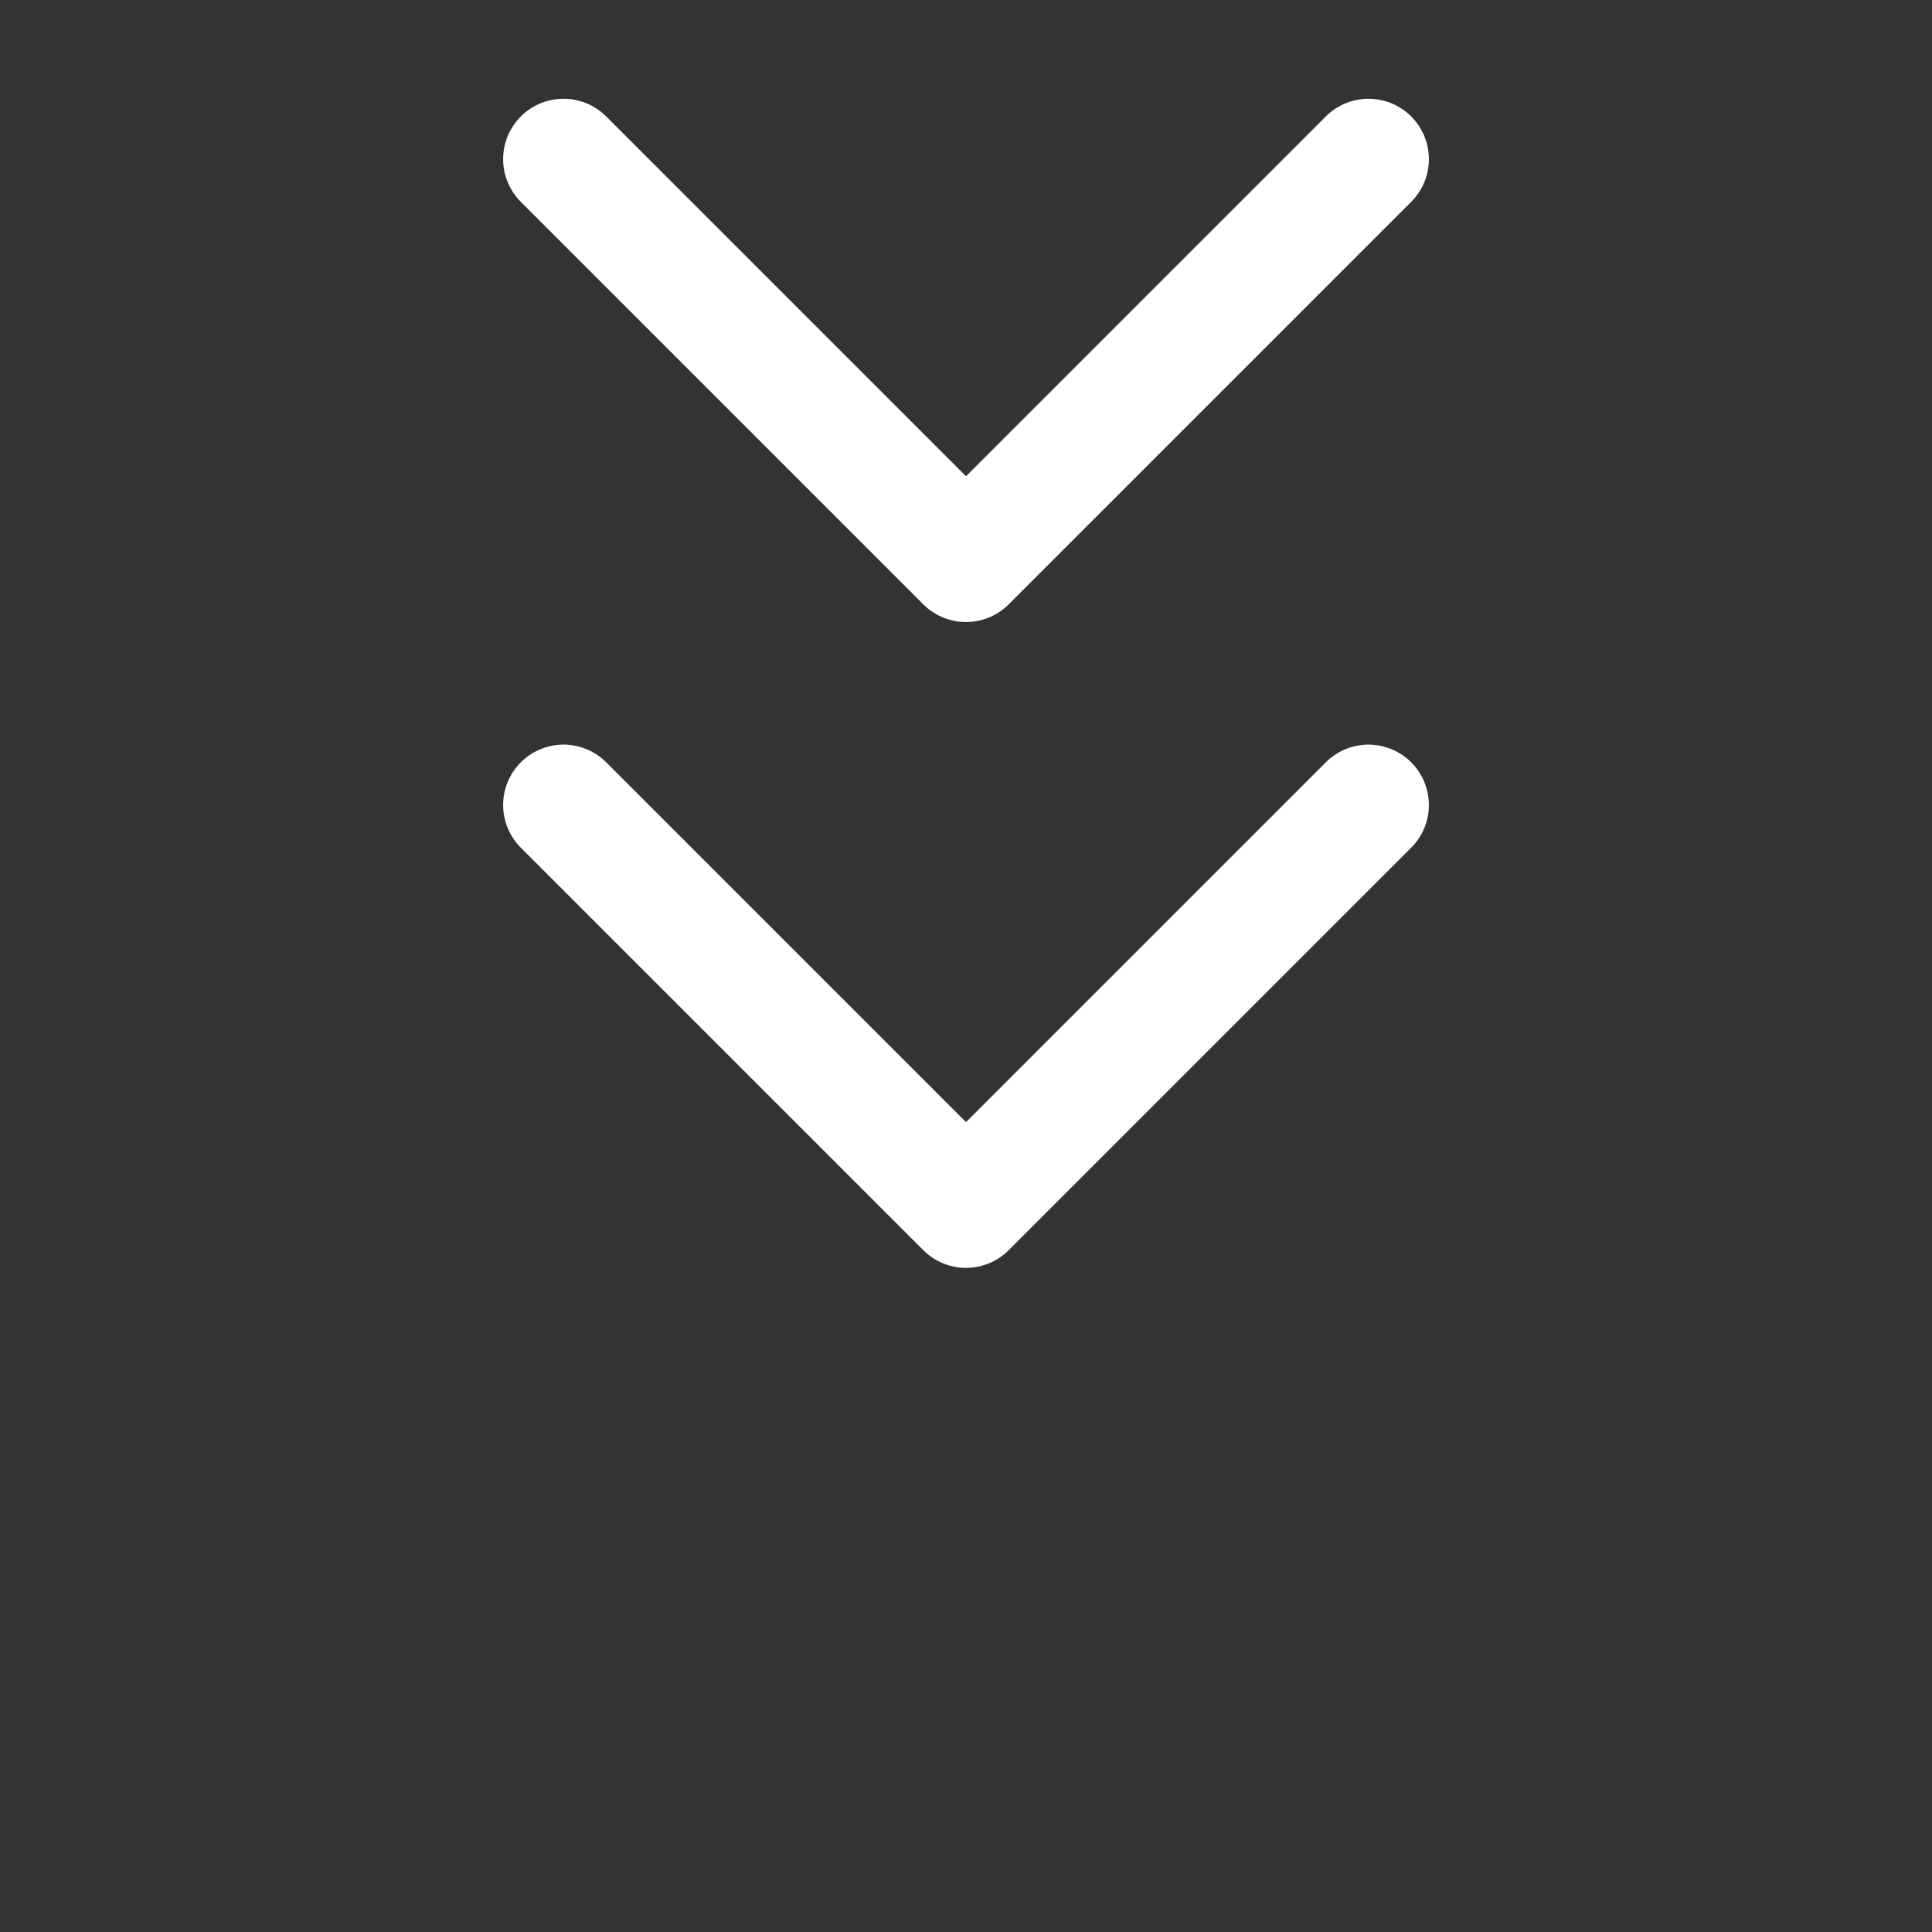 <svg width="24" height="24" viewBox="0 0 24 24" fill="none" xmlns="http://www.w3.org/2000/svg">
<rect x="0" y="0" width="24" height="24" fill="#333333" stroke="none"/>
<path d="M7 10L12 15L17 10" stroke="white" stroke-width="1.5" stroke-linecap="round" stroke-linejoin="round"/>
<path d="M7 1.977L12 6.977L17 1.977" stroke="white" stroke-width="1.5" stroke-linecap="round" stroke-linejoin="round"/>
</svg>
